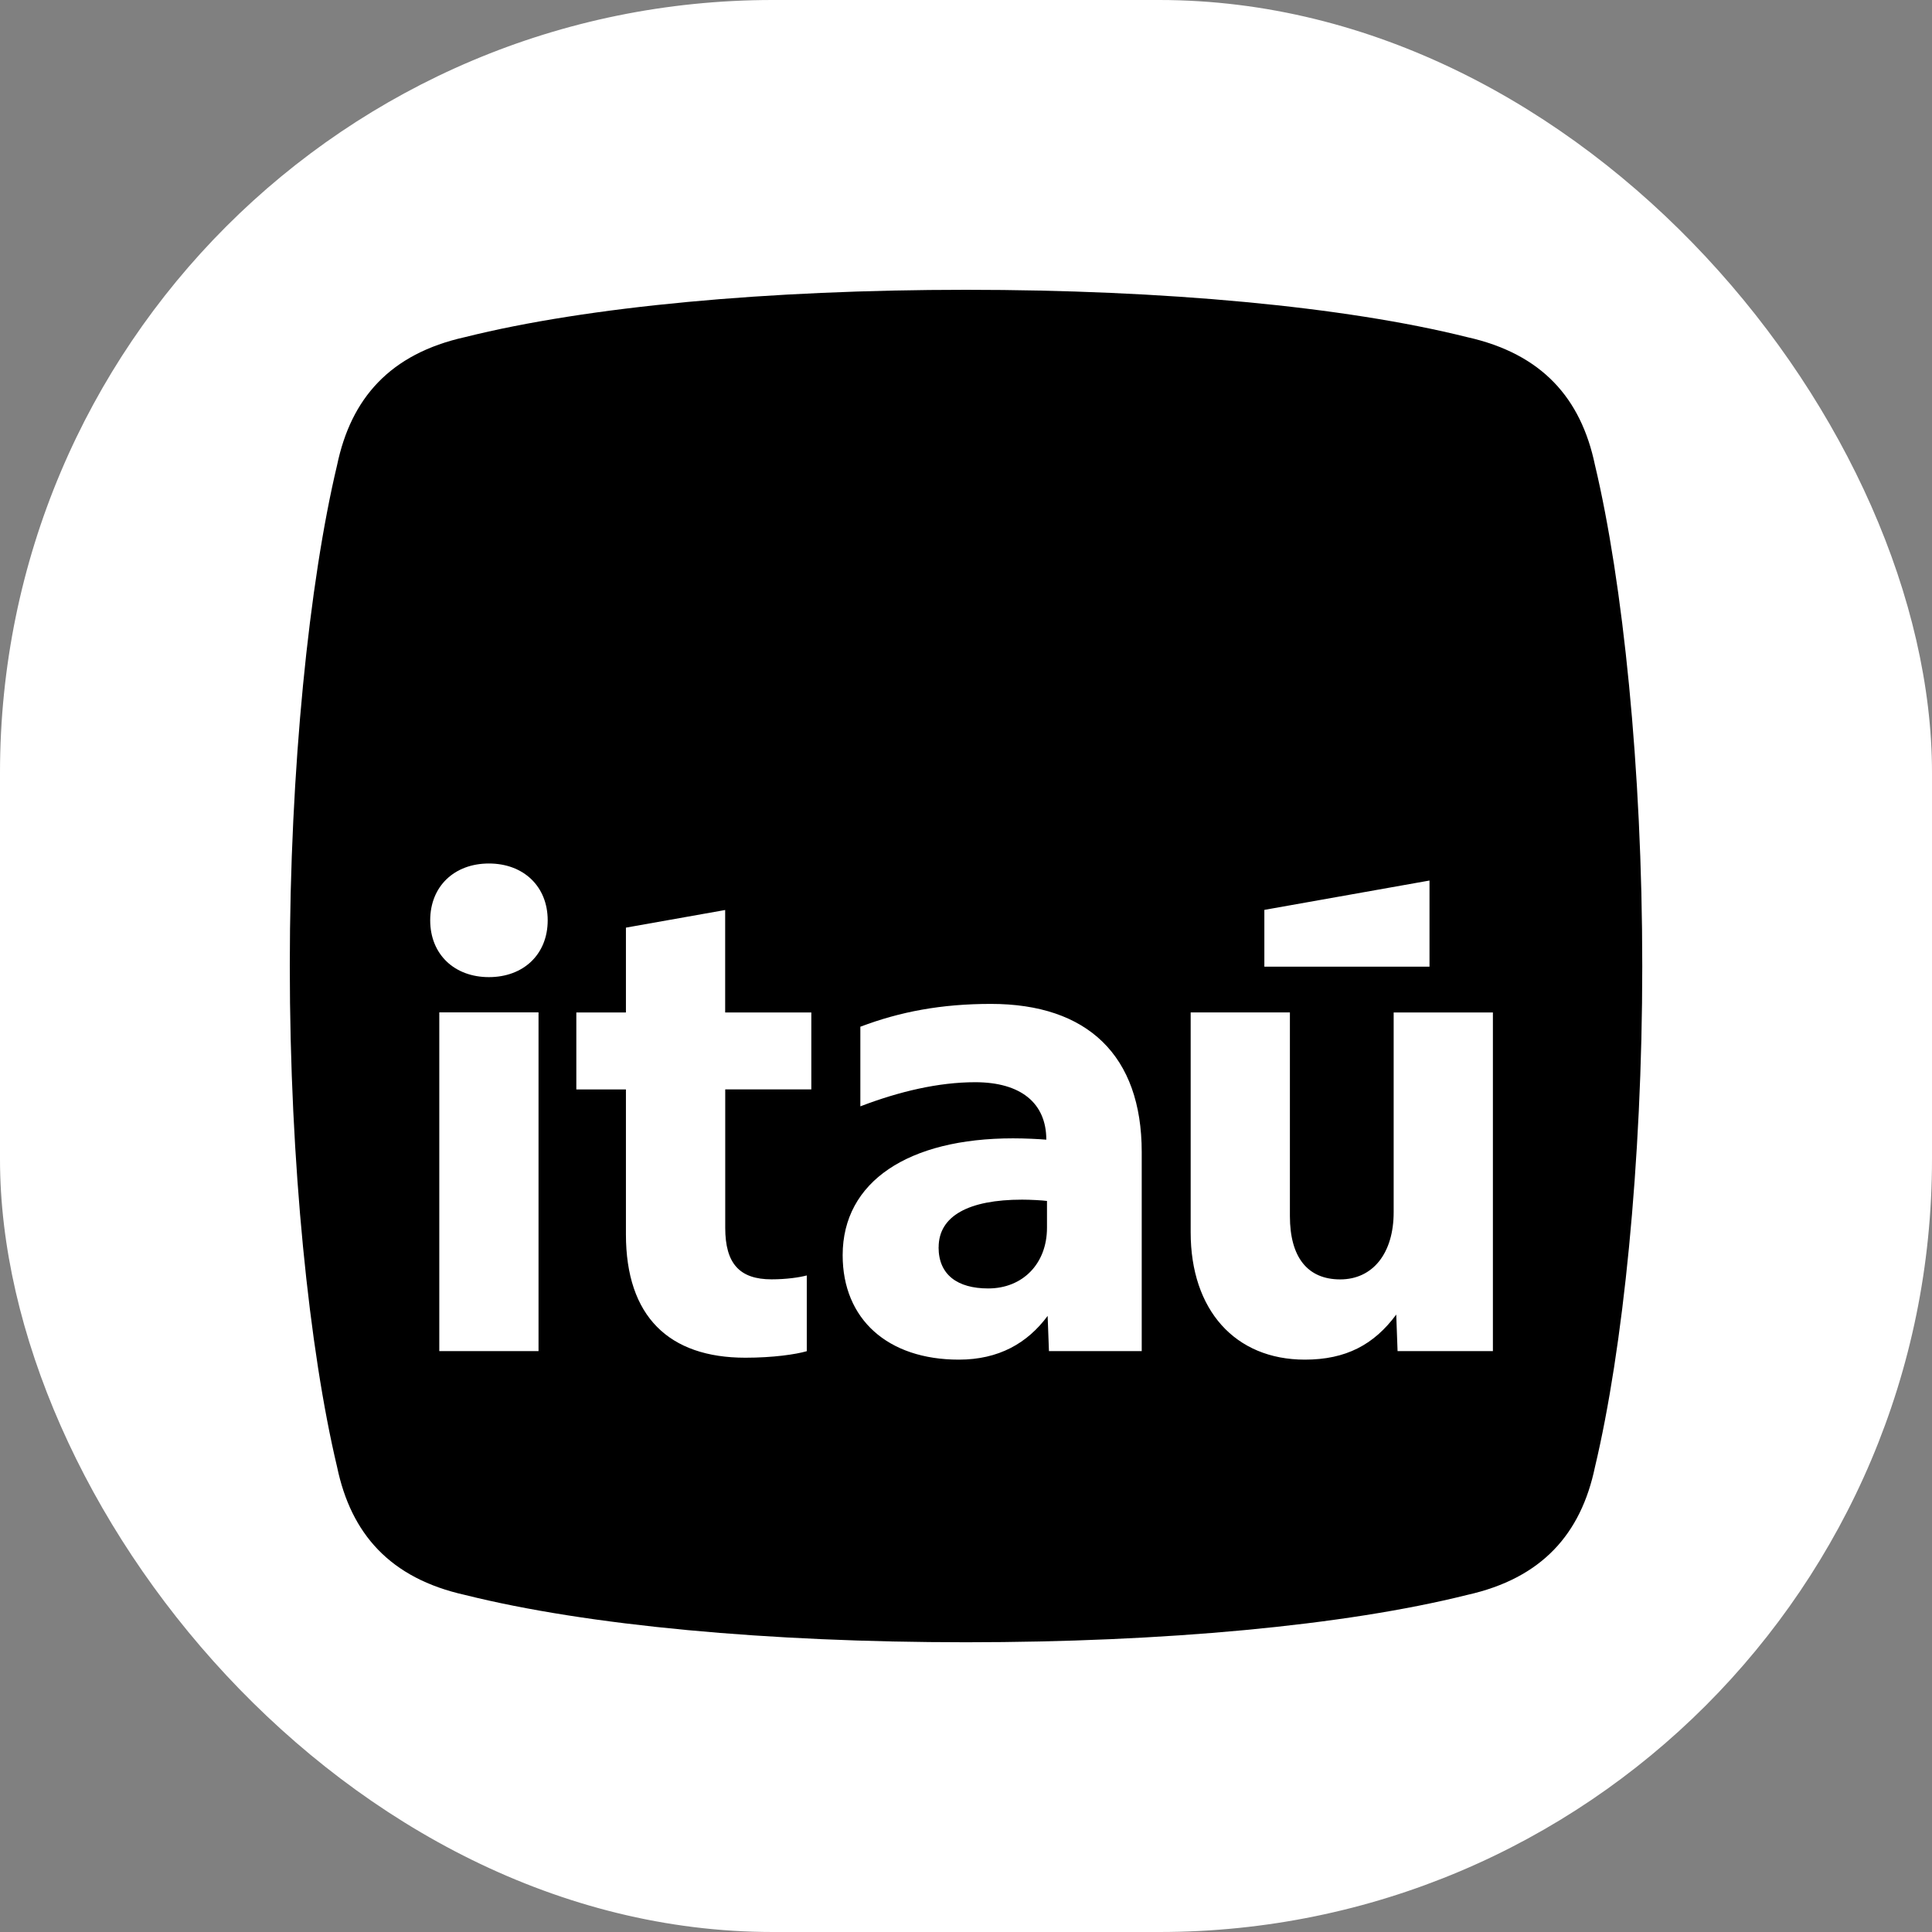 <svg xmlns="http://www.w3.org/2000/svg" version="1.1" xmlns:xlink="http://www.w3.org/1999/xlink" width="1000" height="1000"><rect width="100%" height="100%" fill="#808080" stroke="none"/><style>
    #light-icon {
      display: inline;
    }
    #dark-icon {
      display: none;
    }

    @media (prefers-color-scheme: dark) {
      #light-icon {
        display: none;
      }
      #dark-icon {
        display: inline;
      }
    }
  </style><g id="light-icon"><svg xmlns="http://www.w3.org/2000/svg" version="1.1" xmlns:xlink="http://www.w3.org/1999/xlink" width="1000" height="1000"><g clip-path="url(#SvgjsClipPath1065)"><rect width="1000" height="1000" fill="#ffffff"></rect><g transform="matrix(10.938,0,0,10.938,150,150)"><svg xmlns="http://www.w3.org/2000/svg" version="1.1" xmlns:xlink="http://www.w3.org/1999/xlink" width="64" height="64"><svg width="64" height="64" viewBox="0 0 64 64" fill="none" xmlns="http://www.w3.org/2000/svg">
<g clip-path="url(#clip0_5754_33102)">
<path d="M30.701 45.312C30.701 46.611 31.597 47.257 33.049 47.257C34.685 47.257 35.831 46.083 35.831 44.385V43.117C35.615 43.086 35.028 43.055 34.657 43.055C32.125 43.055 30.704 43.826 30.704 45.309L30.701 45.312Z" fill="black"></path>
<path d="M61.762 8.295C61.103 5.136 59.261 3.028 55.705 2.238C49.911 0.79 41.35 0 32 0C22.65 0 14.089 0.79 8.295 2.238C4.739 3.028 2.897 5.136 2.238 8.295C0.921 13.827 0 22.65 0 32C0 41.35 0.921 50.173 2.238 55.705C2.897 58.864 4.739 60.972 8.295 61.762C14.089 63.21 22.65 64 32 64C41.35 64 49.911 63.21 55.705 61.762C59.261 60.972 61.103 58.864 61.762 55.705C63.079 50.173 64 41.35 64 32C64 22.65 63.079 13.827 61.762 8.295ZM46.117 29.343L53.932 27.954V32.031H46.117V29.343ZM11.77 50.223H7.074V34.192H11.77V50.223ZM9.422 32.525C7.786 32.525 6.644 31.444 6.644 29.837C6.644 28.229 7.786 27.148 9.422 27.148C11.058 27.148 12.204 28.229 12.204 29.837C12.204 31.444 11.061 32.525 9.422 32.525ZM24.682 37.838H20.605V44.385C20.605 46.083 21.285 46.826 22.797 46.826C23.508 46.826 24.123 46.733 24.464 46.642V50.226C23.939 50.379 22.859 50.535 21.56 50.535C17.948 50.535 15.906 48.59 15.906 44.697V37.841H13.559V34.198H15.906V30.183L20.602 29.349V34.198H24.679V37.841L24.682 37.838ZM40.311 50.223H35.924L35.862 48.556C34.903 49.851 33.545 50.626 31.66 50.626C28.294 50.626 26.162 48.712 26.162 45.684C26.162 42.193 29.281 40.154 34.223 40.154C34.81 40.154 35.428 40.186 35.799 40.217C35.799 38.487 34.594 37.498 32.434 37.498C30.704 37.498 28.85 37.932 26.999 38.64V34.872C28.884 34.16 30.829 33.792 33.177 33.792C37.748 33.792 40.314 36.233 40.314 40.804V50.226L40.311 50.223ZM56.929 50.223H52.421L52.358 48.493C51.309 49.914 49.979 50.626 48.034 50.626C44.731 50.626 42.63 48.278 42.63 44.603V34.195H47.326V43.832C47.326 45.777 48.159 46.829 49.705 46.829C51.25 46.829 52.236 45.593 52.236 43.648V34.198H56.932V50.229L56.929 50.223Z" fill="black"></path>
</g>
<defs>
<clipPath id="clip0_5754_33102">
<rect width="64" height="64" fill="white"></rect>
</clipPath>
<clipPath id="SvgjsClipPath1065"><rect width="1000" height="1000" x="0" y="0" rx="400" ry="400"></rect></clipPath></defs>
</svg></svg></g></g></svg></g><g id="dark-icon"><svg xmlns="http://www.w3.org/2000/svg" version="1.1" xmlns:xlink="http://www.w3.org/1999/xlink" width="1000" height="1000"><g clip-path="url(#SvgjsClipPath1066)"><rect width="1000" height="1000" fill="#ffffff"></rect><g transform="matrix(10.938,0,0,10.938,150,150)"><svg xmlns="http://www.w3.org/2000/svg" version="1.1" xmlns:xlink="http://www.w3.org/1999/xlink" width="64" height="64"><svg width="64" height="64" viewBox="0 0 64 64" fill="none" xmlns="http://www.w3.org/2000/svg">
<g clip-path="url(#clip0_5754_33102)">
<path d="M30.701 45.312C30.701 46.611 31.597 47.257 33.049 47.257C34.685 47.257 35.831 46.083 35.831 44.385V43.117C35.615 43.086 35.028 43.055 34.657 43.055C32.125 43.055 30.704 43.826 30.704 45.309L30.701 45.312Z" fill="black"></path>
<path d="M61.762 8.295C61.103 5.136 59.261 3.028 55.705 2.238C49.911 0.79 41.35 0 32 0C22.65 0 14.089 0.79 8.295 2.238C4.739 3.028 2.897 5.136 2.238 8.295C0.921 13.827 0 22.65 0 32C0 41.35 0.921 50.173 2.238 55.705C2.897 58.864 4.739 60.972 8.295 61.762C14.089 63.21 22.65 64 32 64C41.35 64 49.911 63.21 55.705 61.762C59.261 60.972 61.103 58.864 61.762 55.705C63.079 50.173 64 41.35 64 32C64 22.65 63.079 13.827 61.762 8.295ZM46.117 29.343L53.932 27.954V32.031H46.117V29.343ZM11.77 50.223H7.074V34.192H11.77V50.223ZM9.422 32.525C7.786 32.525 6.644 31.444 6.644 29.837C6.644 28.229 7.786 27.148 9.422 27.148C11.058 27.148 12.204 28.229 12.204 29.837C12.204 31.444 11.061 32.525 9.422 32.525ZM24.682 37.838H20.605V44.385C20.605 46.083 21.285 46.826 22.797 46.826C23.508 46.826 24.123 46.733 24.464 46.642V50.226C23.939 50.379 22.859 50.535 21.56 50.535C17.948 50.535 15.906 48.59 15.906 44.697V37.841H13.559V34.198H15.906V30.183L20.602 29.349V34.198H24.679V37.841L24.682 37.838ZM40.311 50.223H35.924L35.862 48.556C34.903 49.851 33.545 50.626 31.66 50.626C28.294 50.626 26.162 48.712 26.162 45.684C26.162 42.193 29.281 40.154 34.223 40.154C34.81 40.154 35.428 40.186 35.799 40.217C35.799 38.487 34.594 37.498 32.434 37.498C30.704 37.498 28.85 37.932 26.999 38.64V34.872C28.884 34.16 30.829 33.792 33.177 33.792C37.748 33.792 40.314 36.233 40.314 40.804V50.226L40.311 50.223ZM56.929 50.223H52.421L52.358 48.493C51.309 49.914 49.979 50.626 48.034 50.626C44.731 50.626 42.63 48.278 42.63 44.603V34.195H47.326V43.832C47.326 45.777 48.159 46.829 49.705 46.829C51.25 46.829 52.236 45.593 52.236 43.648V34.198H56.932V50.229L56.929 50.223Z" fill="black"></path>
</g>
<defs>
<clipPath id="clip0_5754_33102">
<rect width="64" height="64" fill="white"></rect>
</clipPath>
<clipPath id="SvgjsClipPath1066"><rect width="1000" height="1000" x="0" y="0" rx="350" ry="350"></rect></clipPath></defs>
</svg></svg></g></g></svg></g></svg>